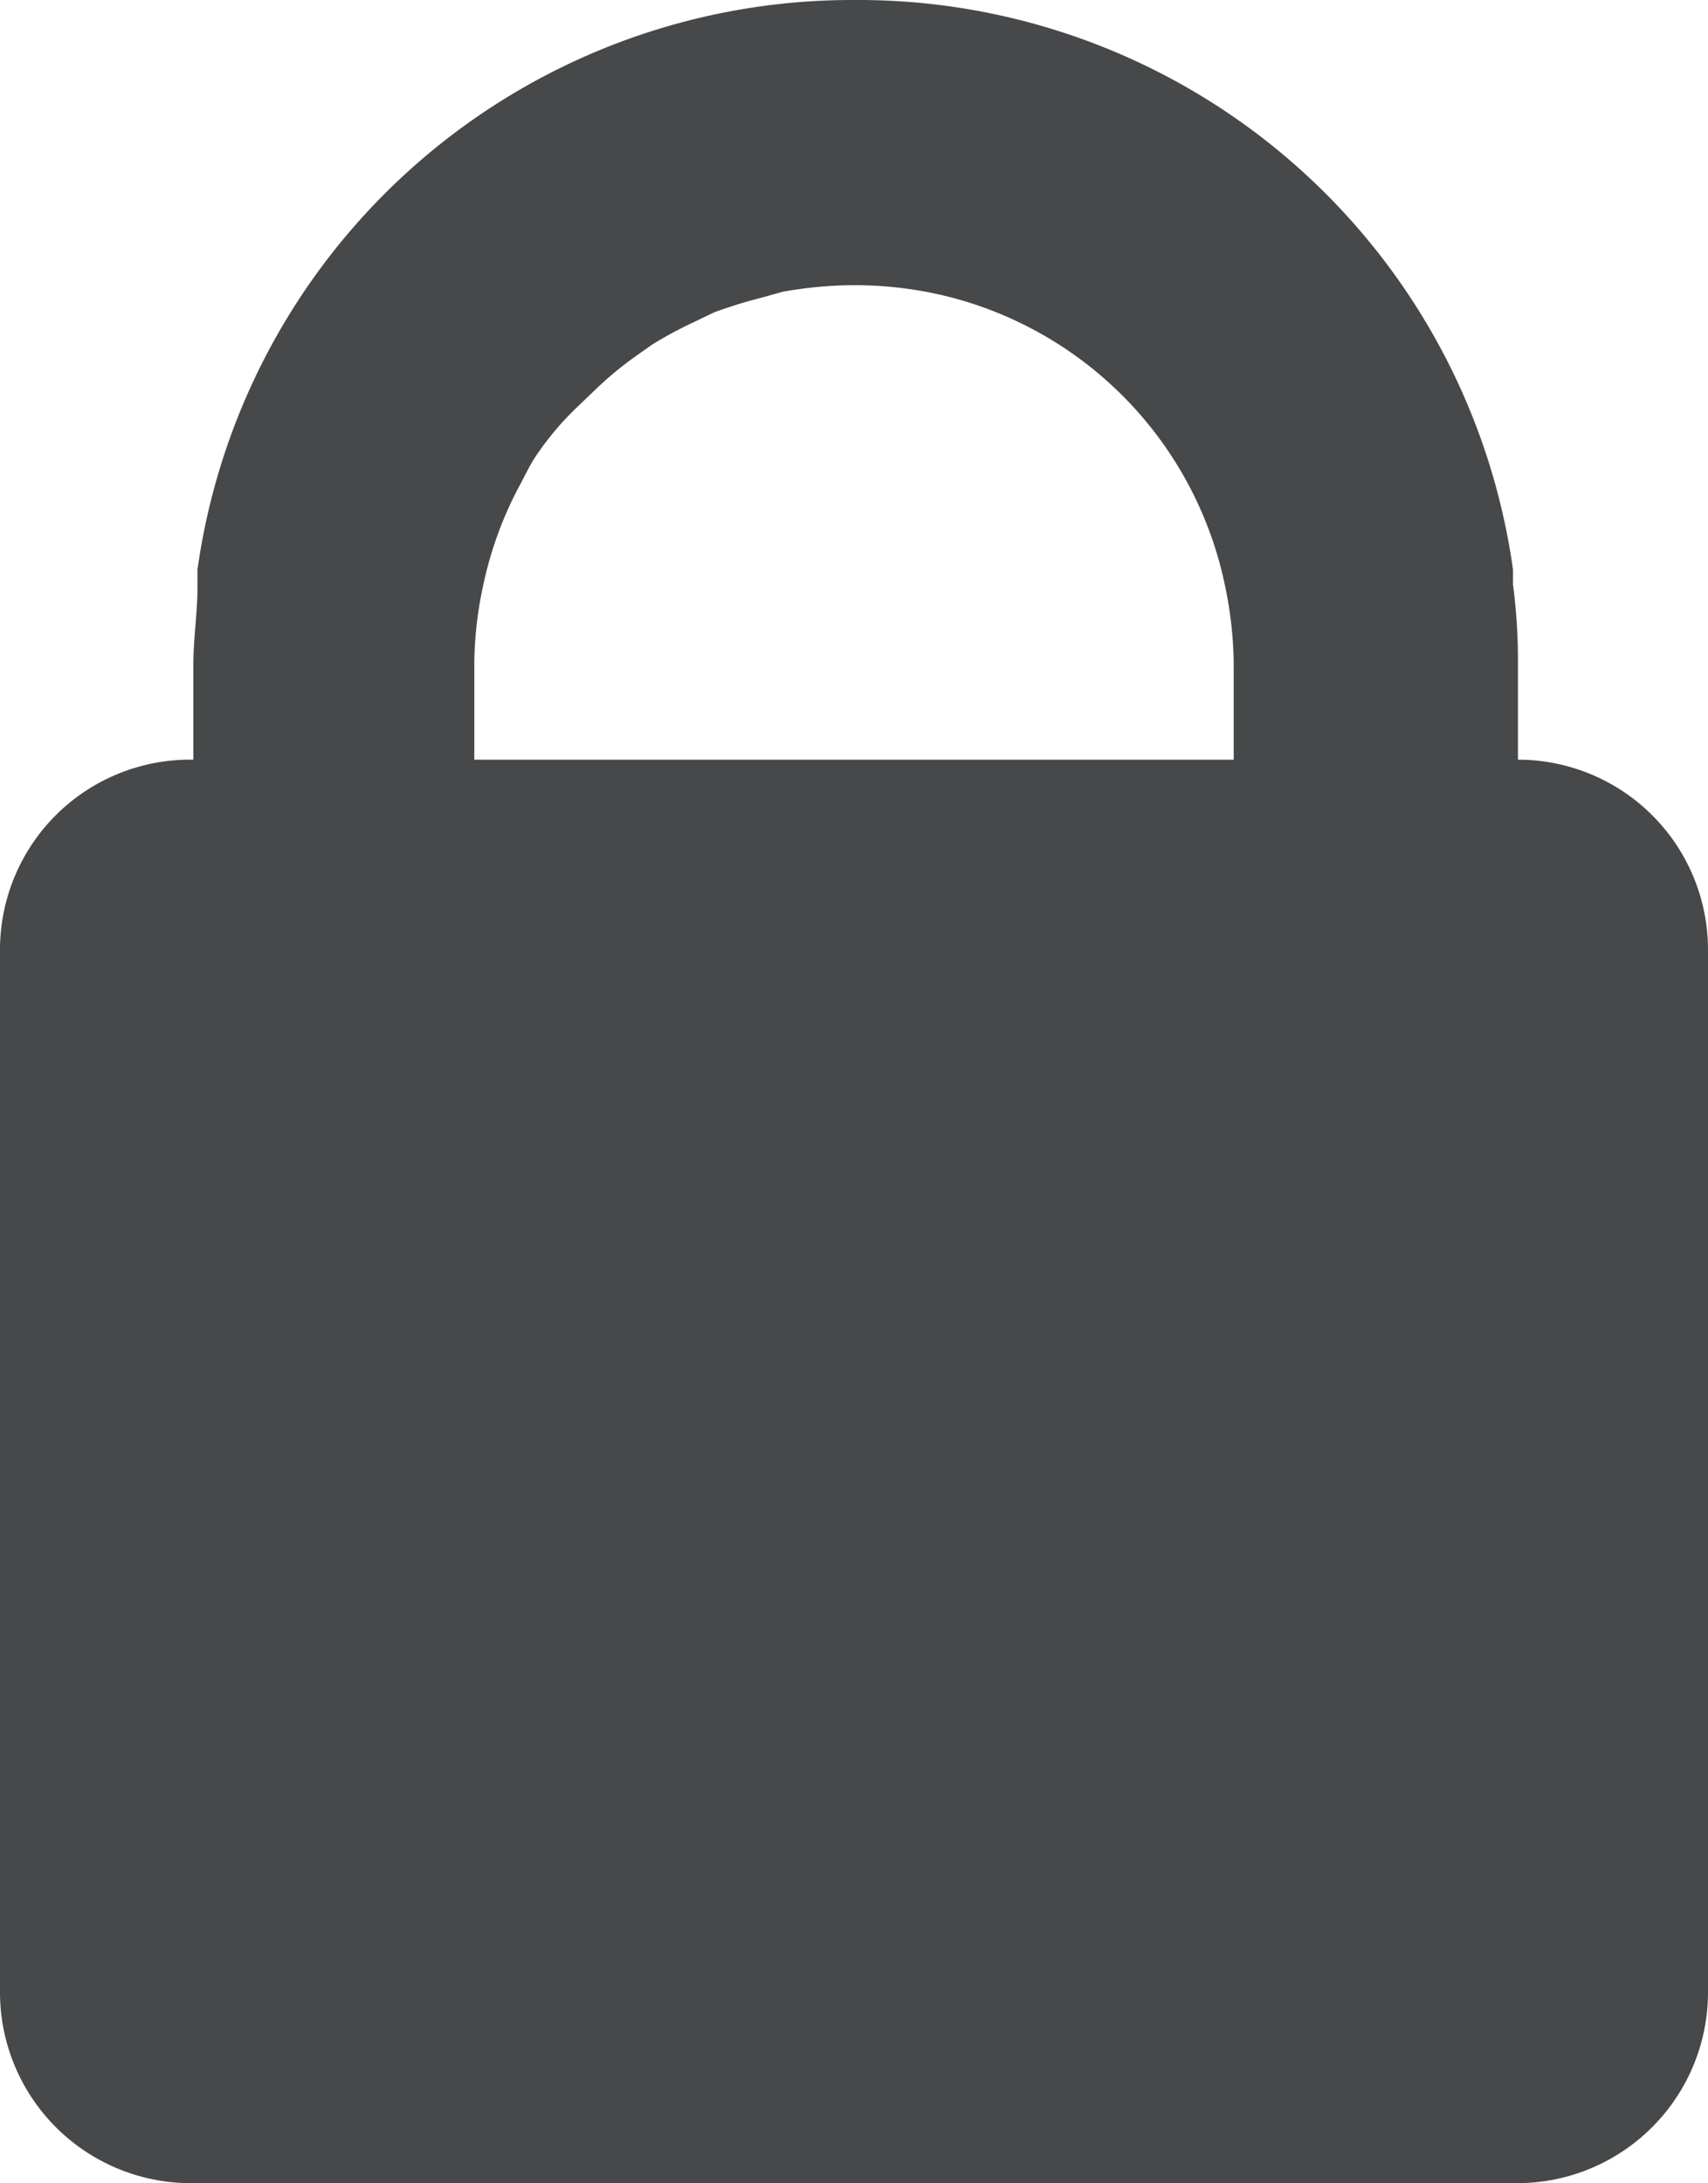 <svg xmlns="http://www.w3.org/2000/svg" viewBox="0 0 20.67 26.41"><defs><style>.cls-1{fill:#474849;}.cls-2{fill:#474849;}</style></defs><g id="Ebene_2" data-name="Ebene 2"><g id="Ebene_1-2" data-name="Ebene 1"><path class="cls-1" d="M10.33,3.45a4.73,4.73,0,0,1,.93.09,4.56,4.56,0,0,1,3.57,3.57,4.73,4.73,0,0,1,.1.93V9.19H5.74V8a4.64,4.64,0,0,1,.11-.93,4.54,4.54,0,0,1,.44-1.2c.06-.11.11-.22.18-.33a3.55,3.55,0,0,1,.23-.31A3.51,3.51,0,0,1,7,4.91l.24-.23a4.35,4.35,0,0,1,.41-.34l.24-.17a4.82,4.82,0,0,1,.5-.27l.25-.12a5.58,5.58,0,0,1,.58-.18l.25-.07a4.94,4.94,0,0,1,.87-.08Zm0-3.45A8,8,0,0,0,2.39,6.89h0l0,.22c0,.3-.05.61-.05.93V9.19A2.3,2.3,0,0,0,0,11.48V24.11a2.31,2.31,0,0,0,2.3,2.3H18.37a2.31,2.31,0,0,0,2.3-2.3V11.48a2.3,2.3,0,0,0-2.3-2.29V8a7,7,0,0,0-.06-.93V6.89h0A8,8,0,0,0,10.33,0Z"/><path class="cls-2" d="M10.11,21.31a2.42,2.42,0,0,1-.62-1.74h2.62V18.39H9.49v-1h2.63V16.22H9.51A2.2,2.2,0,0,1,11.94,14a4.39,4.39,0,0,1,1.44.26l.29-1.91a8,8,0,0,0-1.85-.24,4.78,4.78,0,0,0-3.3,1.09,4.26,4.26,0,0,0-1.36,3.06H5.82v1.19H7.14v1H5.82v1.18H7.14a4.22,4.22,0,0,0,1.25,3.09,4.66,4.66,0,0,0,3.26,1.1,8.61,8.61,0,0,0,2-.23l-.29-1.89a4.25,4.25,0,0,1-1.48.24,2.44,2.44,0,0,1-1.78-.57"/></g></g></svg>